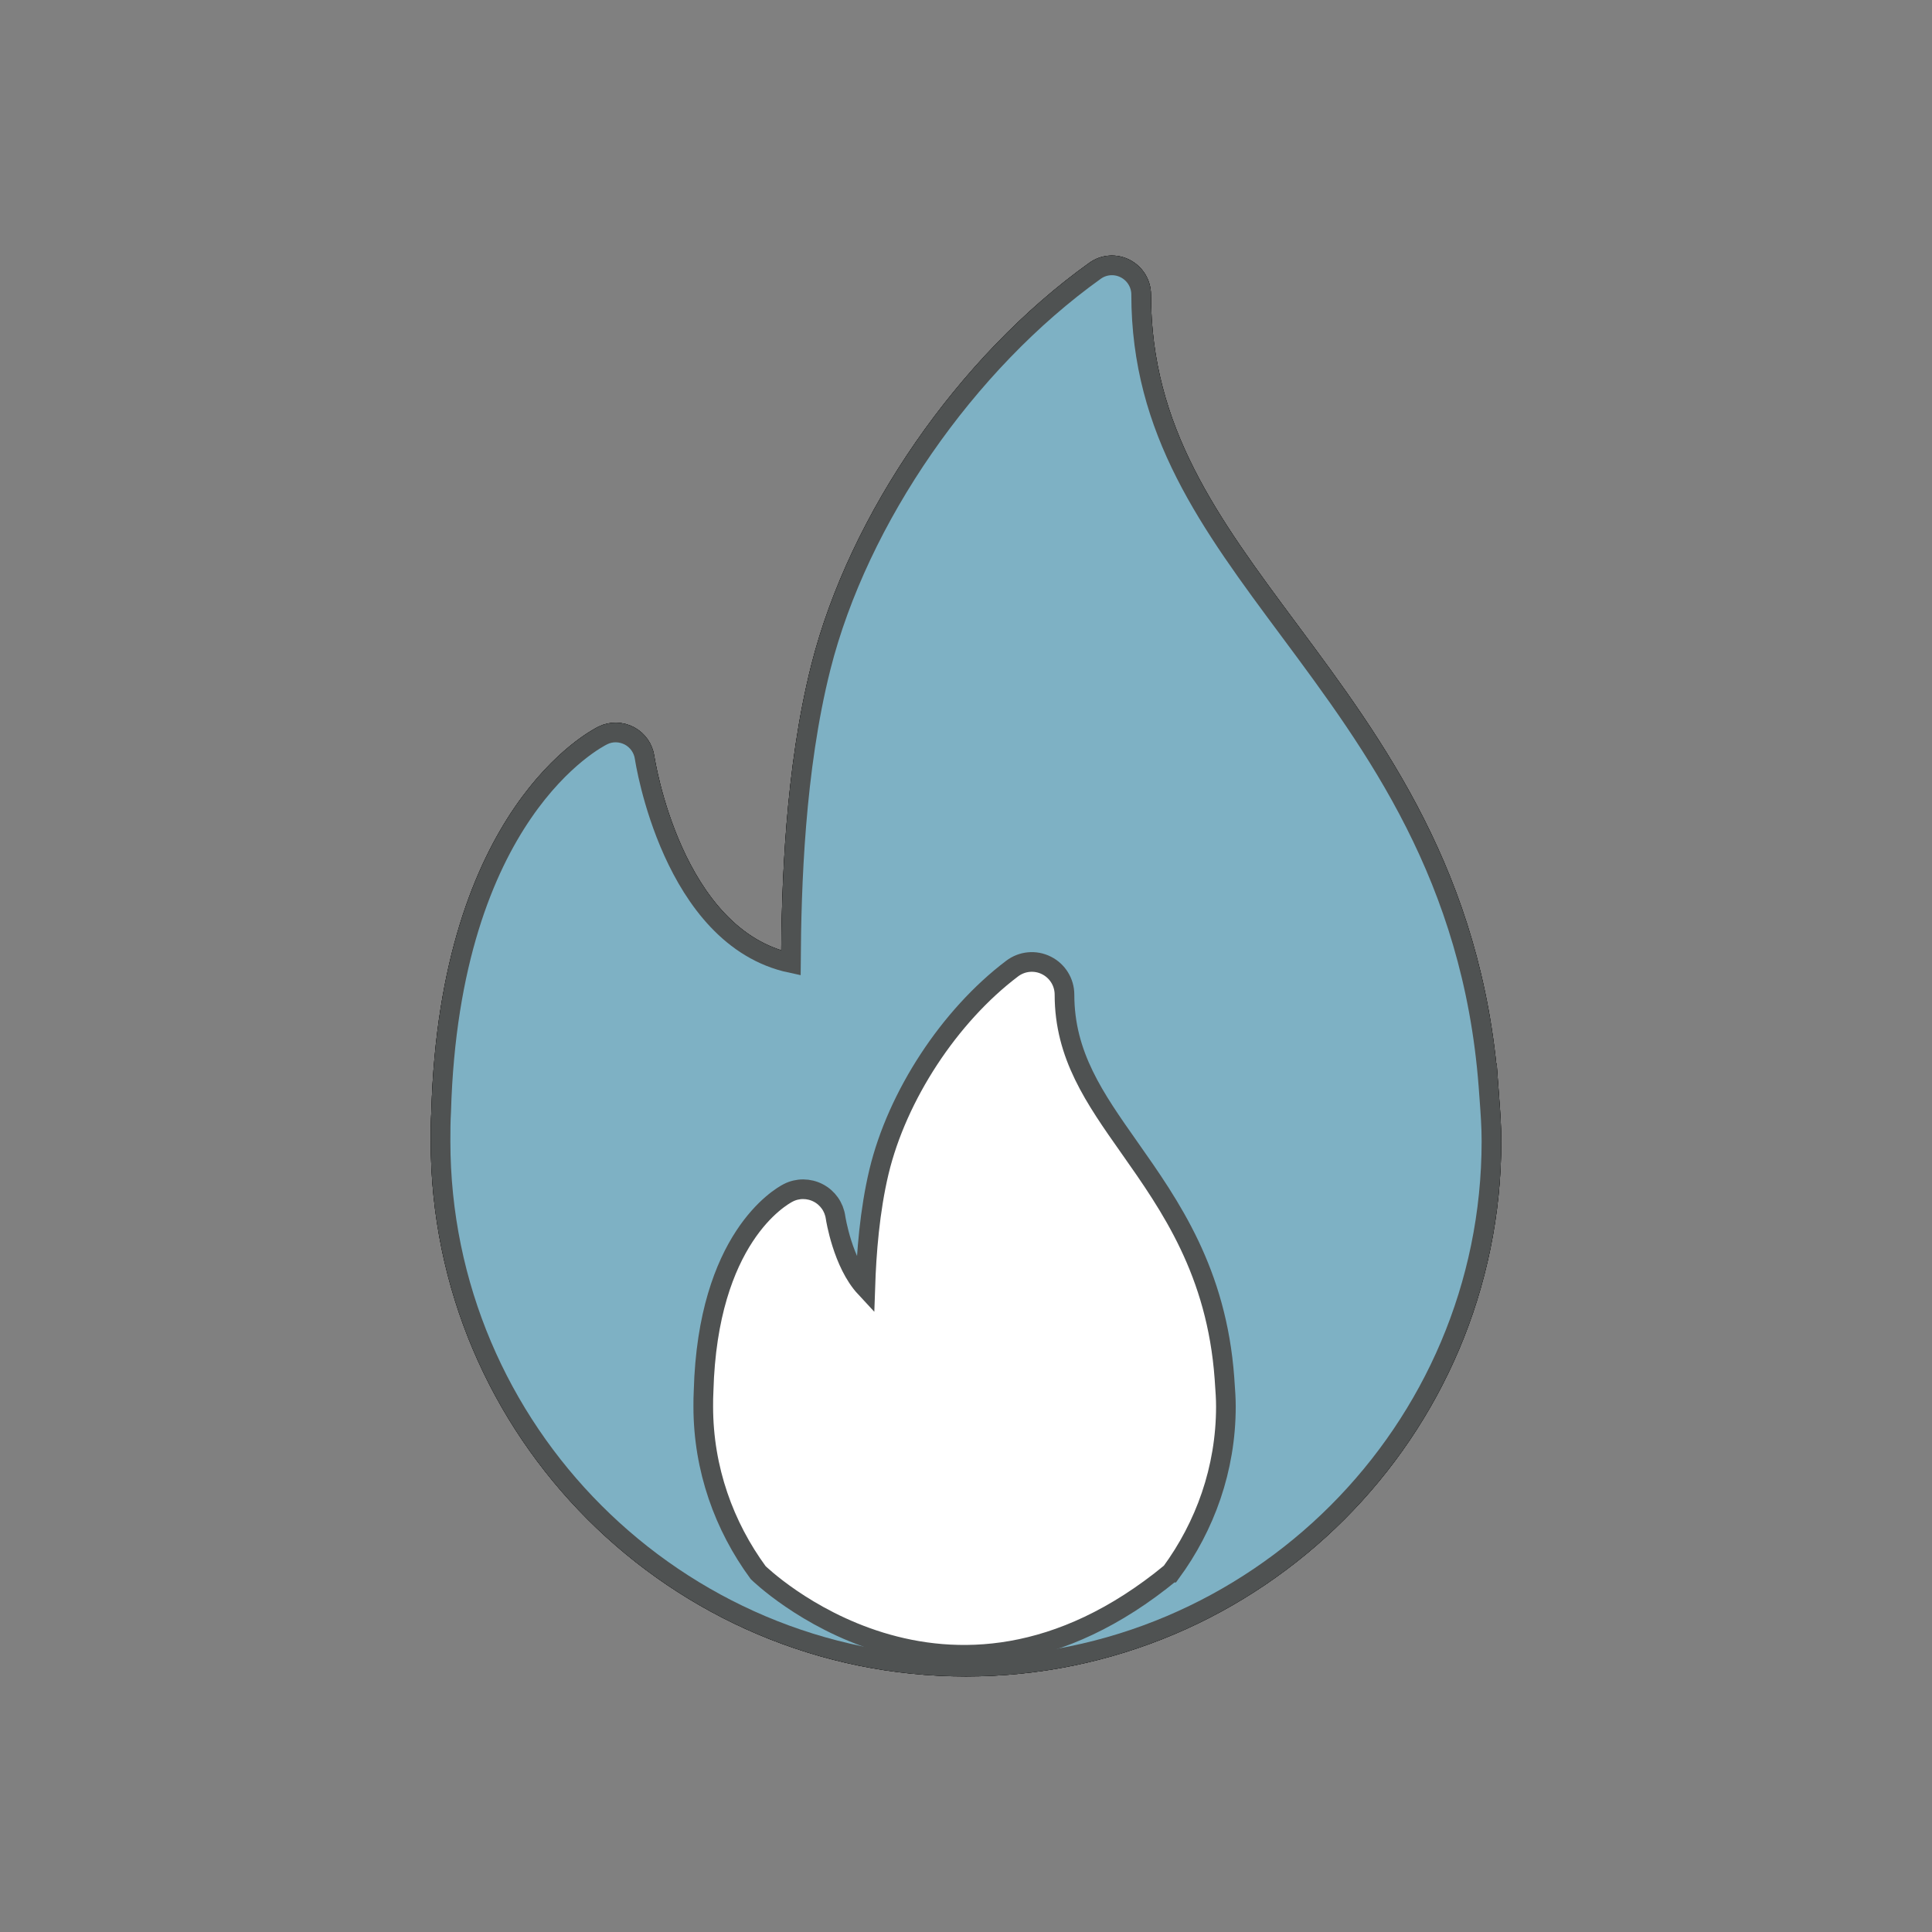 <?xml version="1.0" encoding="UTF-8"?>
<svg xmlns="http://www.w3.org/2000/svg" id="Layer_1" viewBox="0 0 1000 1000">
  <rect x="0" y="0" width="1000" height="1000" fill="#808080" stroke="none"/>
  <defs>
    <style>
      .cls-1 {
        fill: #fff;
      }

      .cls-1, .cls-2 {
        stroke: #4f5252;
      }

      .cls-1, .cls-2, .cls-3 {
        stroke-miterlimit: 10;
        stroke-width: 10.176px;
      }

      .cls-2 {
        fill: #7eb1c4;
      }

      .cls-3 {
        fill: none;
        stroke: #000;
      }
    </style>
  </defs>
  <path class="cls-3" d="M770.94,569.114l-.517-7.097c-8.308-108.157-58.668-175.96-103.096-235.764-41.139-55.378-76.67-103.2-76.67-173.761,0-5.666-3.173-10.845-8.205-13.443-5.047-2.612-11.111-2.184-15.699,1.152-66.724,47.748-122.396,128.225-141.844,205.012-13.501,53.46-15.287,113.559-15.538,153.251-61.619-13.162-75.577-105.34-75.725-106.343-.694-4.781-3.615-8.943-7.865-11.215-4.294-2.242-9.341-2.405-13.694-.251-3.231,1.564-79.311,40.224-83.738,194.595-.31,5.135-.324,10.27-.324,15.419,0,149.961,122.013,271.973,271.973,271.973s271.973-122.013,271.973-271.973c0-7.525-.516-14.548-1.033-21.557ZM606.115,813.972c17.55-23.933,28.407-53.516,28.407-85.973,0-3.978-.247-7.678-.743-14.595-4.012-55.196-28.003-89.308-49.186-119.406-18.046-25.625-33.616-47.765-33.616-79.17,0-6.423-3.633-12.284-9.379-15.14-5.713-2.874-12.614-2.229-17.716,1.652-32.427,24.502-59.472,65.746-68.916,105.125-4.822,20.193-6.505,42.037-7.099,60-11.723-12.614-15.356-35.993-15.388-36.307-.759-5.432-4.094-10.171-8.965-12.696-4.838-2.509-10.632-2.576-15.503-.067-4.261,2.179-41.69,23.644-43.836,102.598-.149,2.676-.165,5.35-.165,8.008,0,32.457,10.858,62.04,28.407,85.973,0,0,97.322,95.725,213.697-.002Z"></path>
  <path class="cls-3" d="M770.94,569.114l-.517-7.097c-8.308-108.157-58.668-175.96-103.096-235.764-41.139-55.378-76.67-103.2-76.67-173.761,0-5.666-3.173-10.845-8.205-13.443-5.047-2.612-11.111-2.184-15.699,1.152-66.724,47.748-122.396,128.225-141.844,205.012-13.501,53.46-15.287,113.559-15.538,153.251-61.619-13.162-75.577-105.34-75.725-106.343-.694-4.781-3.615-8.943-7.865-11.215-4.294-2.242-9.341-2.405-13.694-.251-3.231,1.564-79.311,40.224-83.738,194.595-.31,5.135-.324,10.27-.324,15.419,0,149.961,122.013,271.973,271.973,271.973s271.973-122.013,271.973-271.973c0-7.525-.516-14.548-1.033-21.557ZM606.115,813.972c17.55-23.933,28.407-53.516,28.407-85.973,0-3.978-.247-7.678-.743-14.595-4.012-55.196-28.003-89.308-49.186-119.406-18.046-25.625-33.616-47.765-33.616-79.17,0-6.423-3.633-12.284-9.379-15.14-5.713-2.874-12.614-2.229-17.716,1.652-32.427,24.502-59.472,65.746-68.916,105.125-4.822,20.193-6.505,42.037-7.099,60-11.723-12.614-15.356-35.993-15.388-36.307-.759-5.432-4.094-10.171-8.965-12.696-4.838-2.509-10.632-2.576-15.503-.067-4.261,2.179-41.69,23.644-43.836,102.598-.149,2.676-.165,5.35-.165,8.008,0,32.457,10.858,62.04,28.407,85.973,0,0,97.322,95.725,213.697-.002Z"></path>
  <path class="cls-2" d="M770.94,569.114l-.517-7.097c-8.308-108.157-58.668-175.96-103.096-235.764-41.139-55.378-76.67-103.2-76.67-173.761,0-5.666-3.173-10.845-8.205-13.443-5.047-2.612-11.111-2.184-15.699,1.152-66.724,47.748-122.396,128.225-141.844,205.012-13.501,53.46-15.287,113.559-15.538,153.251-61.619-13.162-75.577-105.34-75.725-106.343-.694-4.781-3.615-8.943-7.865-11.215-4.294-2.242-9.341-2.405-13.694-.251-3.231,1.564-79.311,40.224-83.738,194.595-.31,5.135-.324,10.27-.324,15.419,0,149.961,122.013,271.973,271.973,271.973s271.973-122.013,271.973-271.973c0-7.525-.516-14.548-1.033-21.557Z"></path>
  <path class="cls-1" d="M606.115,813.972c17.55-23.933,28.407-53.516,28.407-85.973,0-3.978-.247-7.678-.743-14.595-4.012-55.196-28.003-89.308-49.186-119.406-18.046-25.625-33.616-47.765-33.616-79.17,0-6.423-3.633-12.284-9.379-15.14-5.713-2.874-12.614-2.229-17.716,1.652-32.427,24.502-59.472,65.746-68.916,105.125-4.822,20.193-6.505,42.037-7.099,60-11.723-12.614-15.356-35.993-15.388-36.307-.759-5.432-4.094-10.171-8.965-12.696-4.838-2.509-10.632-2.576-15.503-.067-4.261,2.179-41.69,23.644-43.836,102.598-.149,2.676-.165,5.35-.165,8.008,0,32.457,10.858,62.04,28.407,85.973,0,0,97.322,95.725,213.697-.002Z"></path>
</svg>
